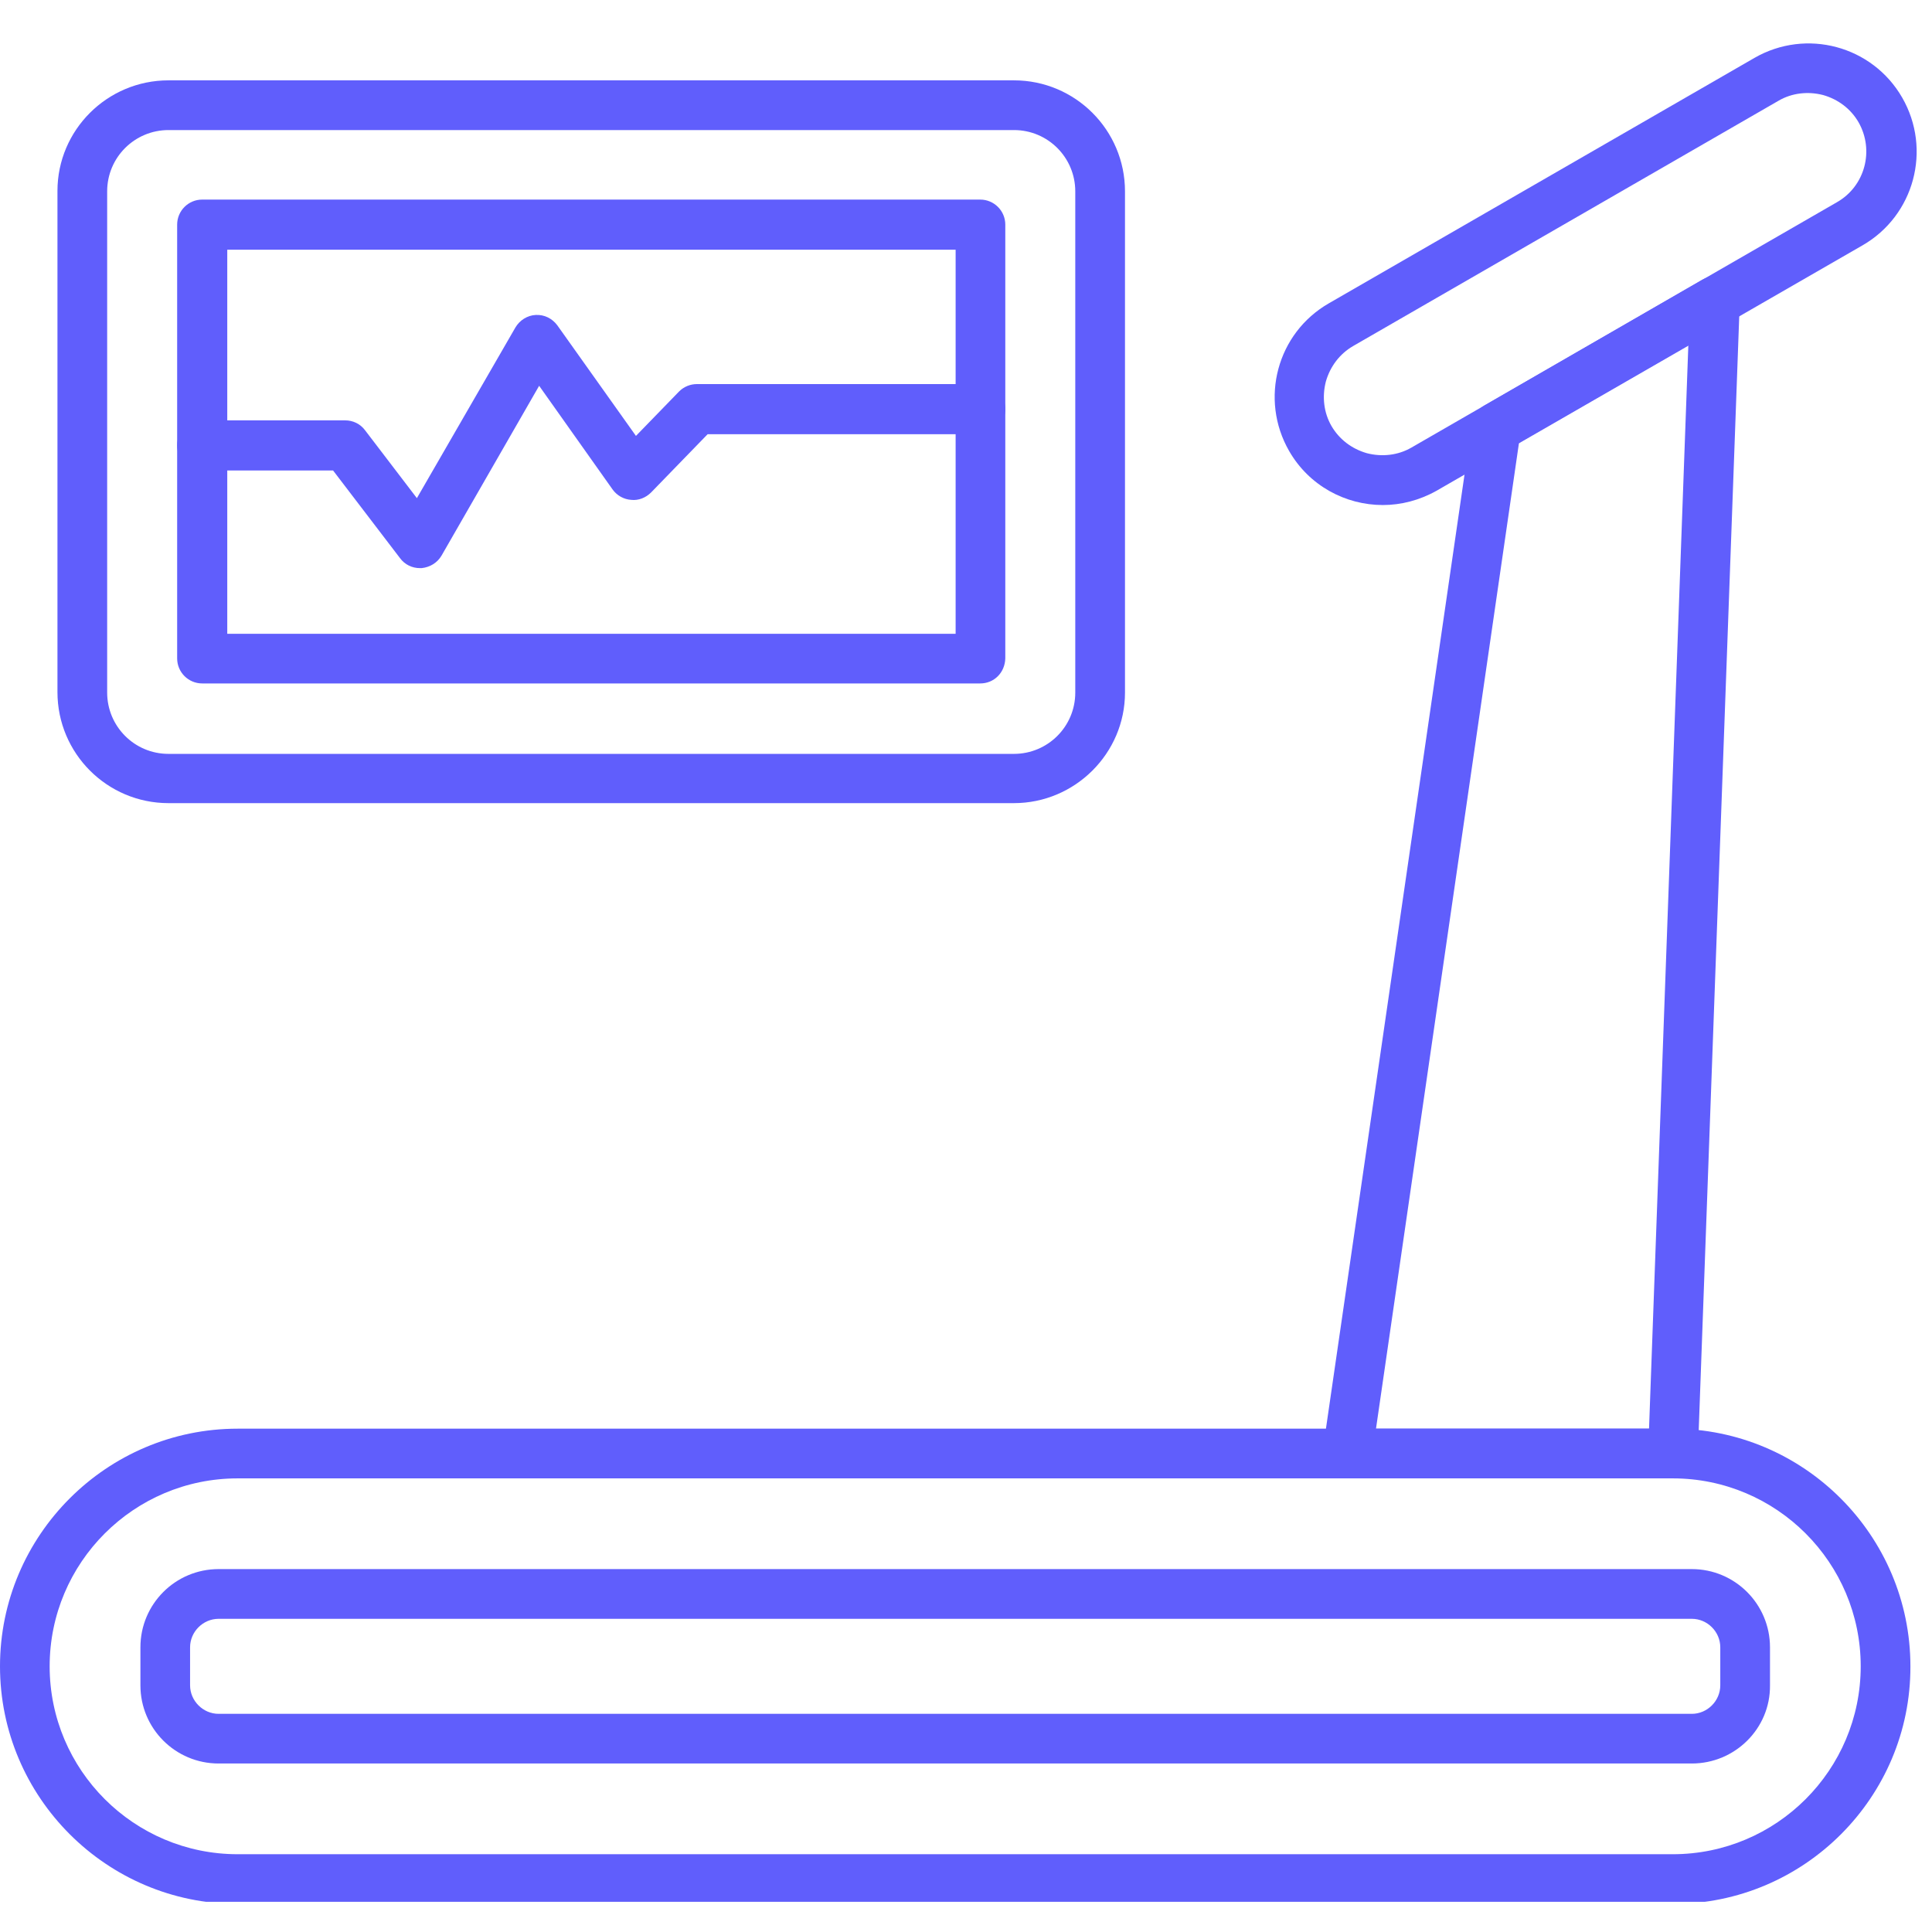 <svg xmlns="http://www.w3.org/2000/svg" xmlns:xlink="http://www.w3.org/1999/xlink" width="200" zoomAndPan="magnify" viewBox="0 0 150 150" height="200" preserveAspectRatio="xMidYMid meet" version="1.0"><defs><clipPath id="4c7392ed27"><path d="M 0 110 L 149 110 L 149 147.656 L 0 147.656 Z M 0 110 " clip-rule="nonzero"/></clipPath></defs><rect x="-15" width="180" fill="#ffffff" y="-15" height="180" fill-opacity="1"/><rect x="-15" width="180" fill="#ffffff" y="-15" height="180" fill-opacity="1"/><g clip-path="url(#4c7392ed27)"><path fill="#605efc" d="M 129.91 147.82 L 18.449 147.82 C 8.285 147.82 0 139.535 0 129.371 C 0 119.207 8.285 110.922 18.449 110.922 L 129.875 110.922 C 140.039 110.922 148.324 119.207 148.324 129.371 C 148.355 139.535 140.07 147.82 129.91 147.82 Z M 18.449 114.781 C 10.398 114.781 3.855 121.32 3.855 129.371 C 3.855 137.422 10.398 143.961 18.449 143.961 L 129.875 143.961 C 137.926 143.961 144.465 137.422 144.465 129.371 C 144.465 121.32 137.926 114.781 129.875 114.781 Z M 18.449 114.781 " fill-opacity="1" fill-rule="nonzero"/></g><path fill="#605efc" d="M 131.352 136.918 L 16.973 136.918 C 13.617 136.918 10.902 134.203 10.902 130.848 L 10.902 127.895 C 10.902 124.543 13.617 121.824 16.973 121.824 L 131.352 121.824 C 134.703 121.824 137.422 124.543 137.422 127.895 L 137.422 130.848 C 137.457 134.203 134.703 136.918 131.352 136.918 Z M 16.973 125.684 C 15.766 125.684 14.758 126.688 14.758 127.895 L 14.758 130.848 C 14.758 132.055 15.766 133.062 16.973 133.062 L 131.352 133.062 C 132.559 133.062 133.562 132.055 133.562 130.848 L 133.562 127.895 C 133.562 126.688 132.559 125.684 131.352 125.684 Z M 16.973 125.684 " fill-opacity="1" fill-rule="nonzero"/><path fill="#605efc" d="M 129.91 114.781 L 104.617 114.781 C 104.047 114.781 103.512 114.547 103.141 114.109 C 102.773 113.676 102.605 113.137 102.707 112.566 L 114.277 32.906 C 114.379 32.336 114.715 31.797 115.219 31.496 L 132.188 21.703 C 132.793 21.367 133.562 21.367 134.133 21.734 C 134.738 22.105 135.105 22.773 135.074 23.445 L 131.82 112.902 C 131.785 113.941 130.949 114.781 129.91 114.781 Z M 106.832 110.922 L 128.031 110.922 L 131.082 26.801 L 117.934 34.379 Z M 106.832 110.922 " fill-opacity="1" fill-rule="nonzero"/><path fill="#605efc" d="M 107.367 39.211 C 104.449 39.211 101.633 37.703 100.09 35.02 C 97.773 30.992 99.148 25.859 103.176 23.547 L 136.215 4.496 C 140.238 2.18 145.371 3.555 147.688 7.582 C 150 11.605 148.625 16.738 144.602 19.051 L 111.527 38.105 C 110.219 38.84 108.777 39.211 107.367 39.211 Z M 105.055 26.867 C 104.016 27.473 103.277 28.445 102.941 29.617 C 102.637 30.793 102.773 32.031 103.375 33.074 C 103.98 34.113 104.953 34.852 106.129 35.188 C 107.301 35.488 108.543 35.352 109.582 34.75 L 142.621 15.699 C 144.801 14.457 145.539 11.672 144.297 9.492 C 143.695 8.453 142.723 7.715 141.547 7.379 C 140.375 7.078 139.133 7.211 138.094 7.816 Z M 105.055 26.867 " fill-opacity="1" fill-rule="nonzero"/><path fill="#605efc" d="M 78.723 62.355 L 13.082 62.355 C 8.32 62.355 4.461 58.496 4.461 53.734 L 4.461 14.824 C 4.461 10.098 8.32 6.238 13.082 6.238 L 78.723 6.238 C 83.484 6.238 87.344 10.098 87.344 14.859 L 87.344 53.77 C 87.344 58.496 83.453 62.355 78.723 62.355 Z M 13.082 10.098 C 10.465 10.098 8.32 12.211 8.32 14.859 L 8.32 53.77 C 8.32 56.383 10.43 58.531 13.082 58.531 L 78.723 58.531 C 81.34 58.531 83.484 56.418 83.484 53.77 L 83.484 14.859 C 83.484 12.242 81.371 10.098 78.723 10.098 Z M 13.082 10.098 " fill-opacity="1" fill-rule="nonzero"/><path fill="#605efc" d="M 76.105 53.062 L 15.699 53.062 C 14.625 53.062 13.754 52.191 13.754 51.117 L 13.754 17.441 C 13.754 16.367 14.625 15.496 15.699 15.496 L 76.105 15.496 C 77.18 15.496 78.051 16.367 78.051 17.441 L 78.051 51.117 C 78.02 52.227 77.18 53.062 76.105 53.062 Z M 17.645 49.207 L 74.195 49.207 L 74.195 19.387 L 17.645 19.387 Z M 17.645 49.207 " fill-opacity="1" fill-rule="nonzero"/><path fill="#605efc" d="M 32.602 44.109 C 32 44.109 31.43 43.84 31.059 43.336 L 25.859 36.527 L 15.699 36.527 C 14.625 36.527 13.754 35.656 13.754 34.582 C 13.754 33.508 14.625 32.637 15.699 32.637 L 26.801 32.637 C 27.402 32.637 27.973 32.906 28.344 33.406 L 32.367 38.676 L 40.016 25.426 C 40.352 24.855 40.953 24.484 41.594 24.453 C 42.262 24.418 42.867 24.719 43.27 25.258 L 49.375 33.844 L 52.727 30.391 C 53.098 30.02 53.602 29.82 54.102 29.82 L 76.105 29.82 C 77.18 29.82 78.051 30.691 78.051 31.766 C 78.051 32.836 77.18 33.711 76.105 33.711 L 54.941 33.711 L 50.547 38.238 C 50.145 38.641 49.574 38.875 49.004 38.809 C 48.434 38.773 47.898 38.473 47.562 38.004 L 41.859 29.953 L 34.281 43.137 C 33.945 43.707 33.375 44.039 32.738 44.109 C 32.672 44.109 32.637 44.109 32.602 44.109 Z M 32.602 44.109 " fill-opacity="1" fill-rule="nonzero"/></svg>